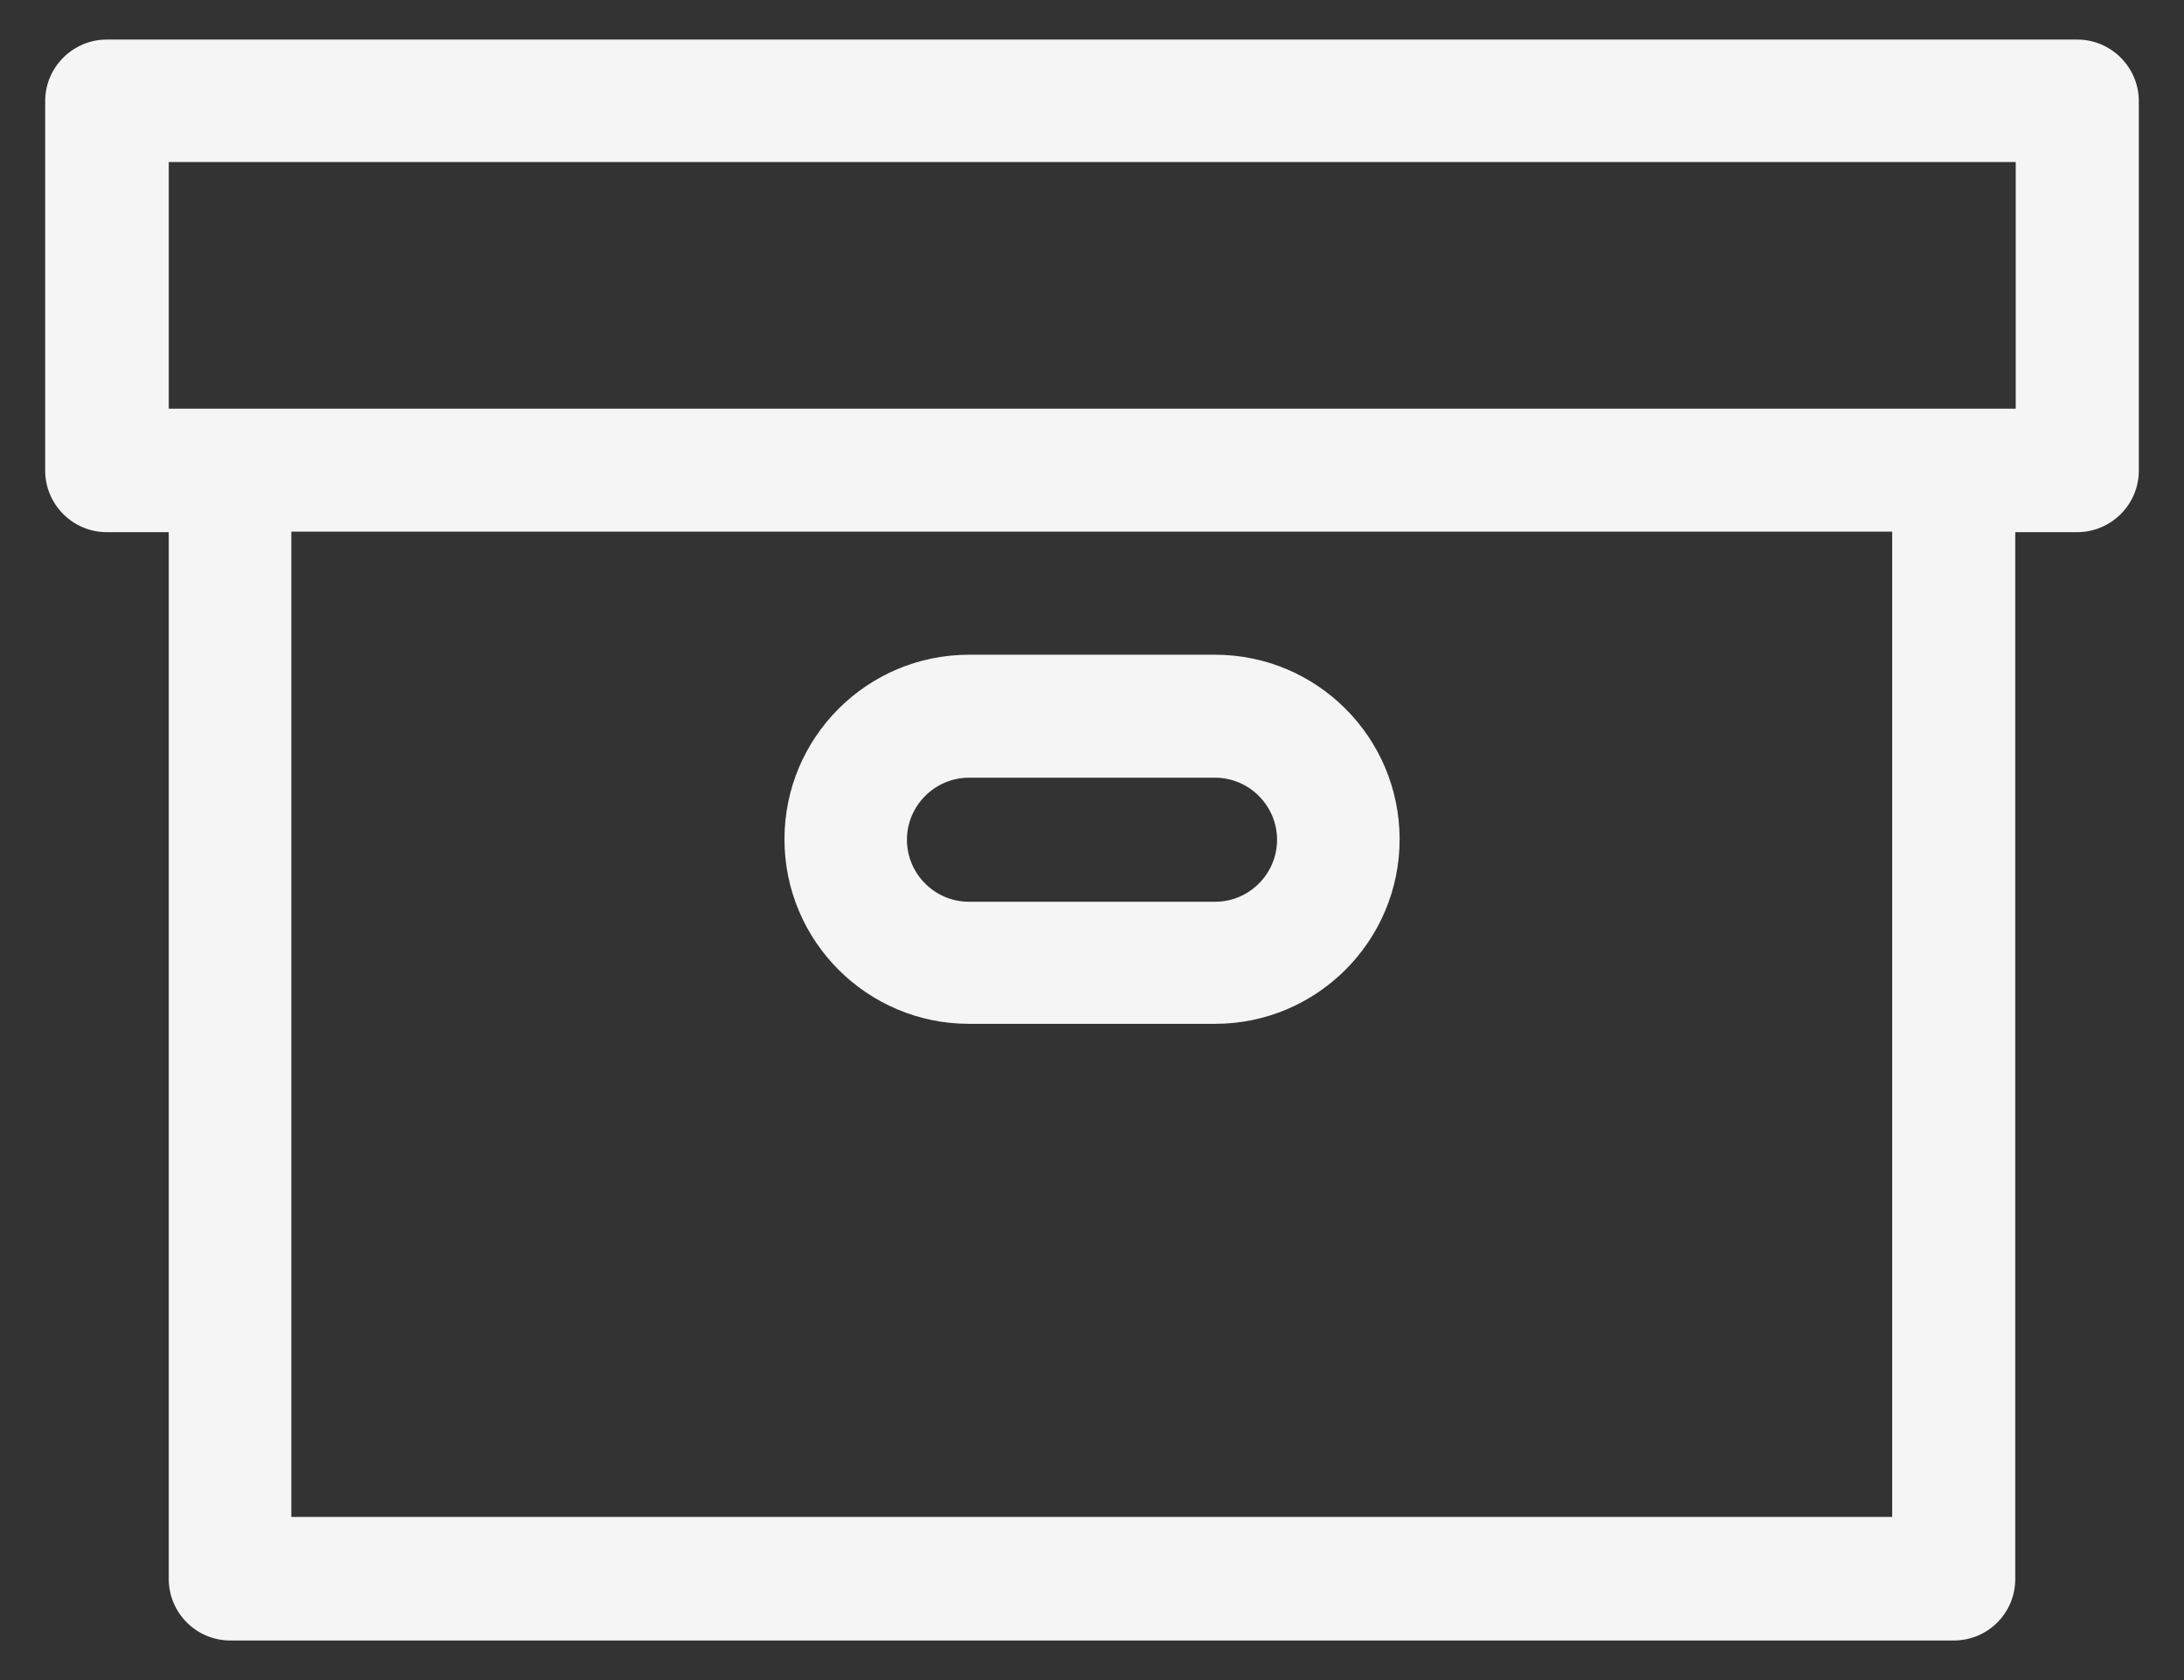 <svg width="26" height="20" viewBox="0 0 26 20" fill="none" xmlns="http://www.w3.org/2000/svg">
    <rect x="0" y="0" width="26" height="20" fill="#333333" stroke="none"/>
    <path d="M24.723 0.471H1.271C0.871 0.471 0.538 0.797 0.538 1.203V5.603C0.538 6.003 0.865 6.335 1.271 6.335H2.009V18.797C2.009 19.197 2.335 19.529 2.742 19.529H23.258C23.665 19.529 23.991 19.203 23.991 18.797V6.335H24.729C25.129 6.335 25.462 6.009 25.462 5.603V1.203C25.462 0.803 25.135 0.471 24.729 0.471H24.723ZM22.526 18.058H3.468V6.329H22.526V18.058ZM23.997 4.865H2.009V1.929H23.997V4.865Z" fill="#F5F5F5"/>
    <path d="M11.536 12.188H14.465C15.677 12.188 16.662 11.203 16.662 9.991C16.662 8.778 15.677 7.794 14.465 7.794H11.536C10.323 7.794 9.339 8.778 9.339 9.991C9.339 11.203 10.323 12.188 11.536 12.188ZM11.536 9.258H14.465C14.871 9.258 15.203 9.591 15.203 9.997C15.203 10.403 14.871 10.735 14.465 10.735H11.536C11.129 10.735 10.797 10.403 10.797 9.997C10.797 9.591 11.129 9.258 11.536 9.258Z" fill="#F5F5F5"/>
</svg>
